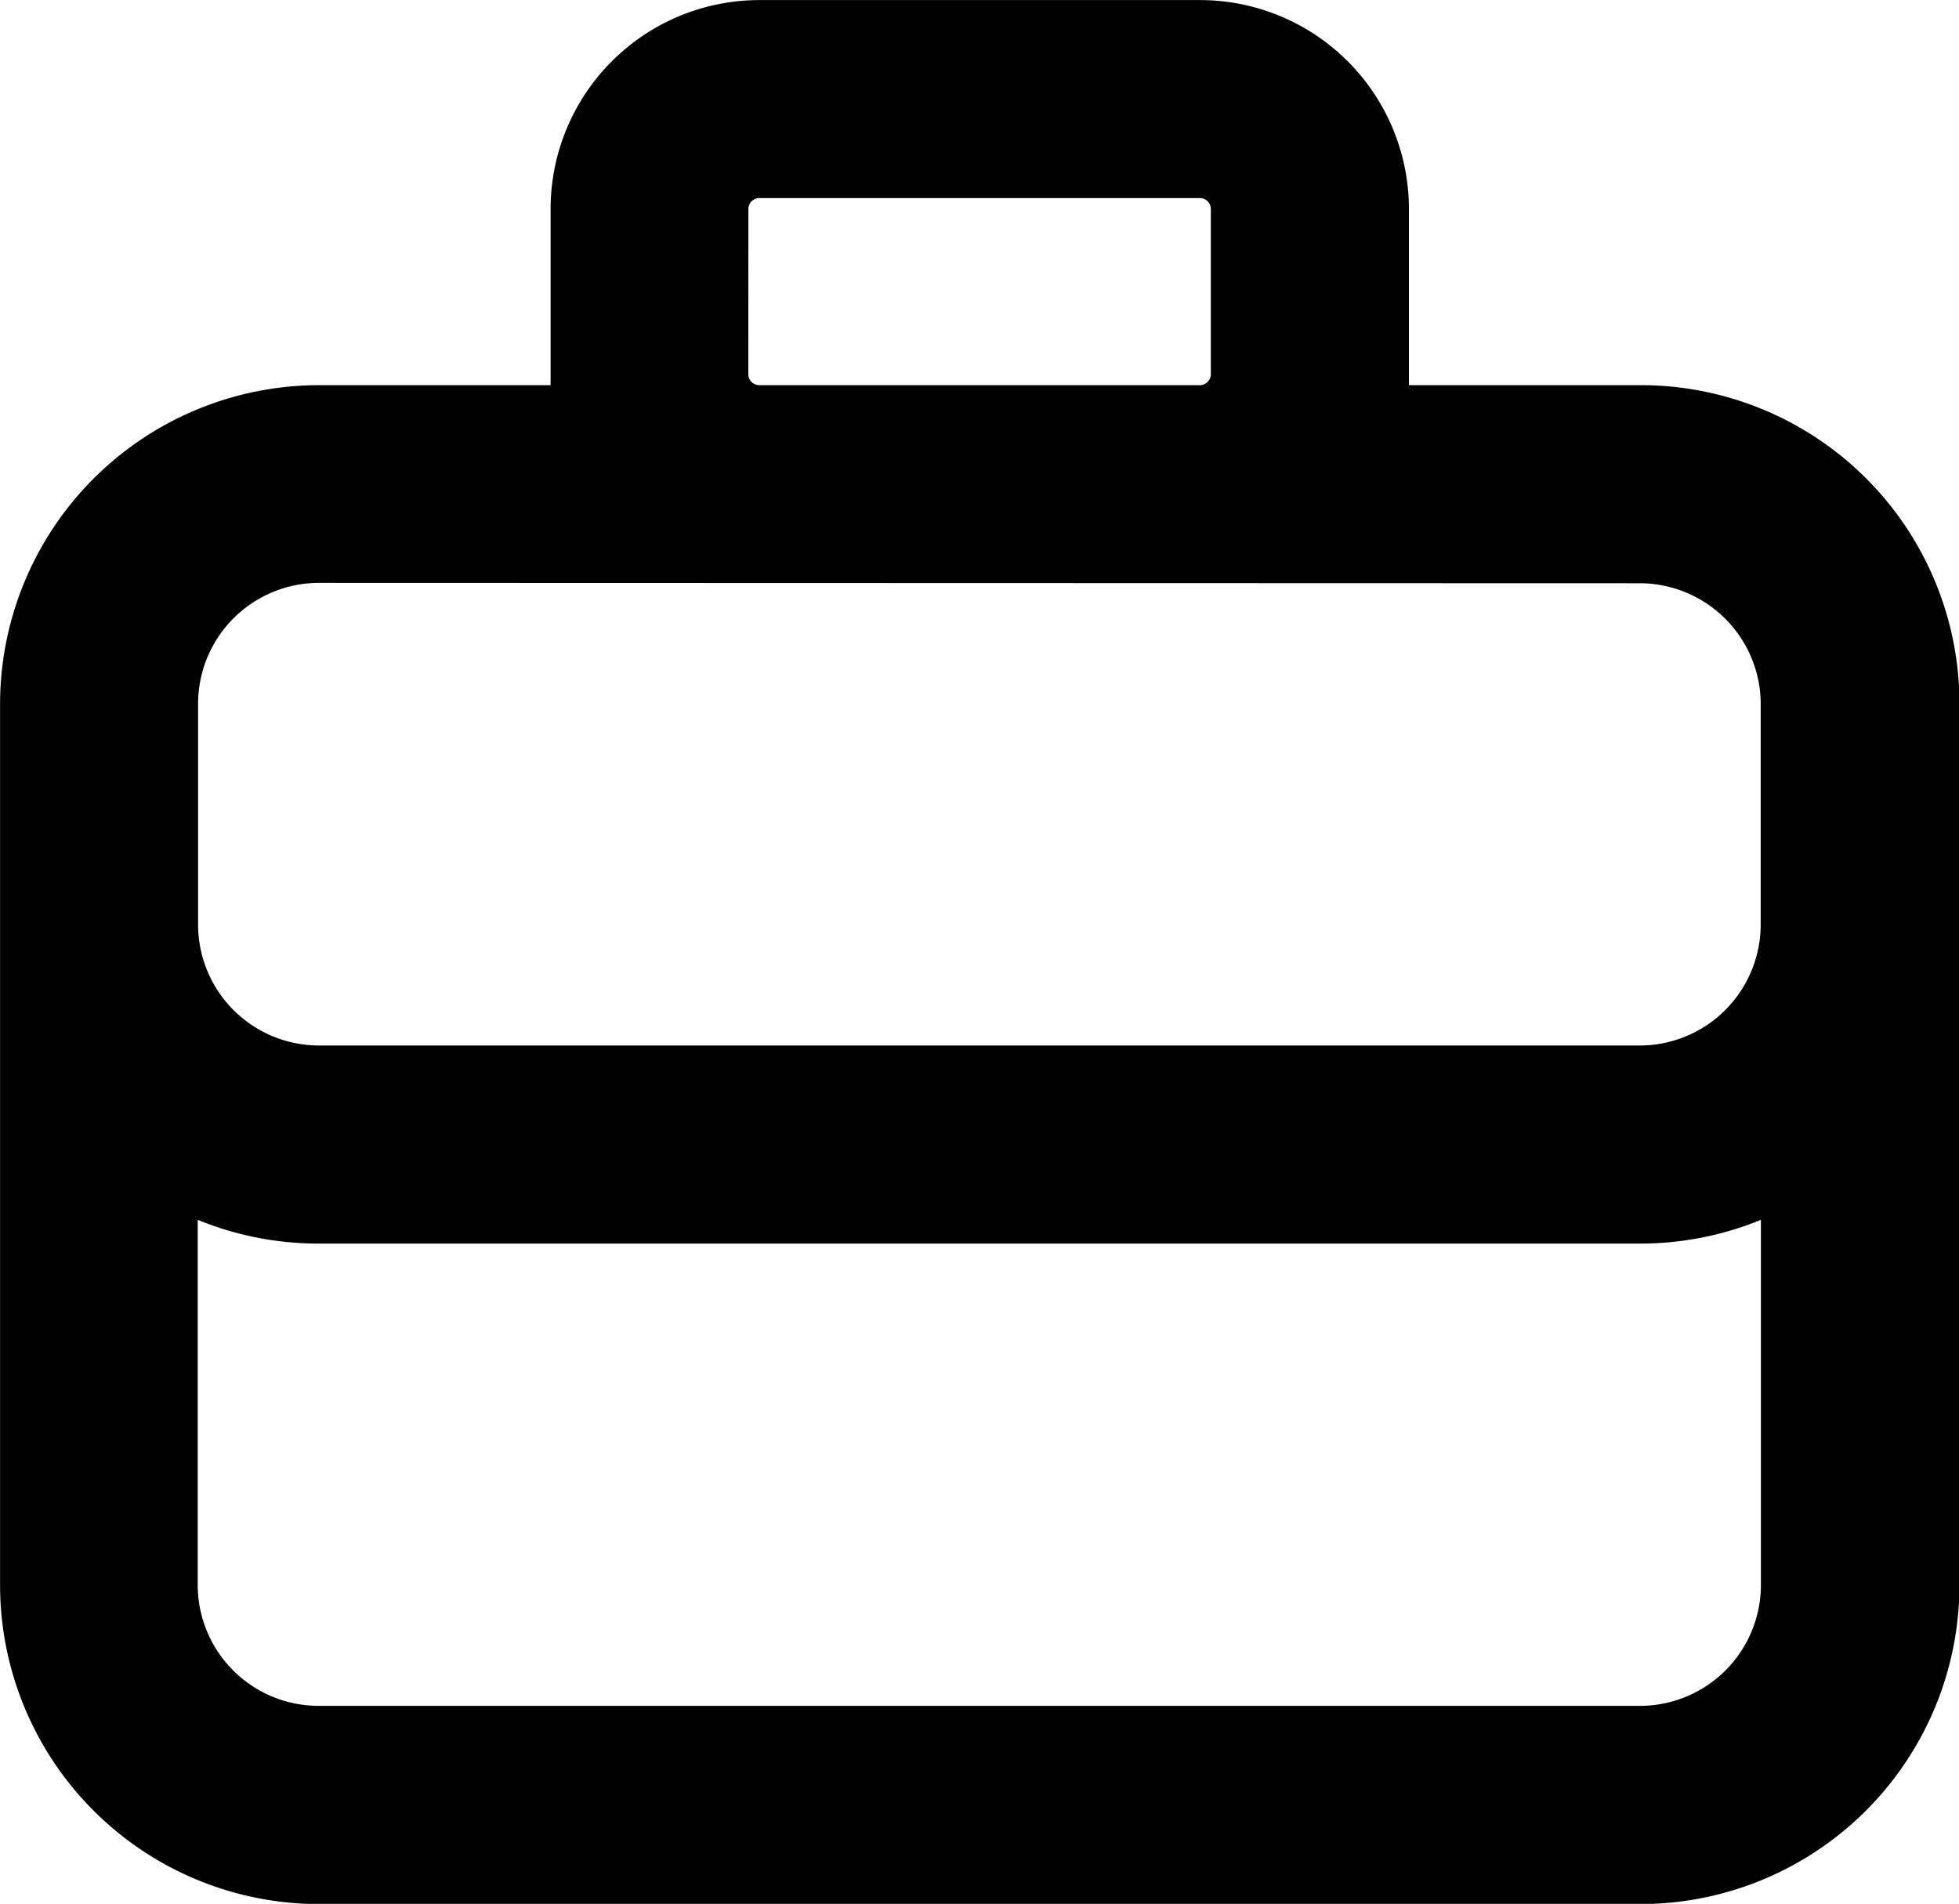<svg xmlns="http://www.w3.org/2000/svg" width="26.247" height="25.51" viewBox="0 0 26.247 25.51">
  <g id="noun-work-7185005" transform="translate(-842.918 298.082)">
    <path id="Path_22349" data-name="Path 22349" d="M22.945,15.719a.147.147,0,0,1,.148-.147h5.9a.147.147,0,0,1,.148.147v2.212a.148.148,0,0,1-.144.148H23.088a.147.147,0,0,1-.144-.148Zm-2.65,2.36c0-.048,0-.1,0-.148V15.719a2.8,2.8,0,0,1,2.8-2.8h5.9a2.8,2.8,0,0,1,2.8,2.8v2.212c0,.05,0,.1,0,.148h3.1a4.267,4.267,0,0,1,4.276,4.276v11.8a4.276,4.276,0,0,1-4.276,4.276h-17.7a4.276,4.276,0,0,1-4.276-4.276v-11.8a4.276,4.276,0,0,1,4.276-4.276Zm14.594,2.654A1.623,1.623,0,0,1,36.5,22.189q.008.083.008.166v2.953a1.622,1.622,0,0,1-1.622,1.619h-17.7A1.621,1.621,0,0,1,15.572,25.3v-2.95a1.621,1.621,0,0,1,1.622-1.622Zm0,8.848a4.27,4.27,0,0,0,1.622-.318v4.89a1.621,1.621,0,0,1-1.622,1.622h-17.7a1.621,1.621,0,0,1-1.622-1.622v-4.89a4.27,4.27,0,0,0,1.622.318Z" transform="translate(830 -311)" fill-rule="evenodd"/>
  </g>
</svg>
